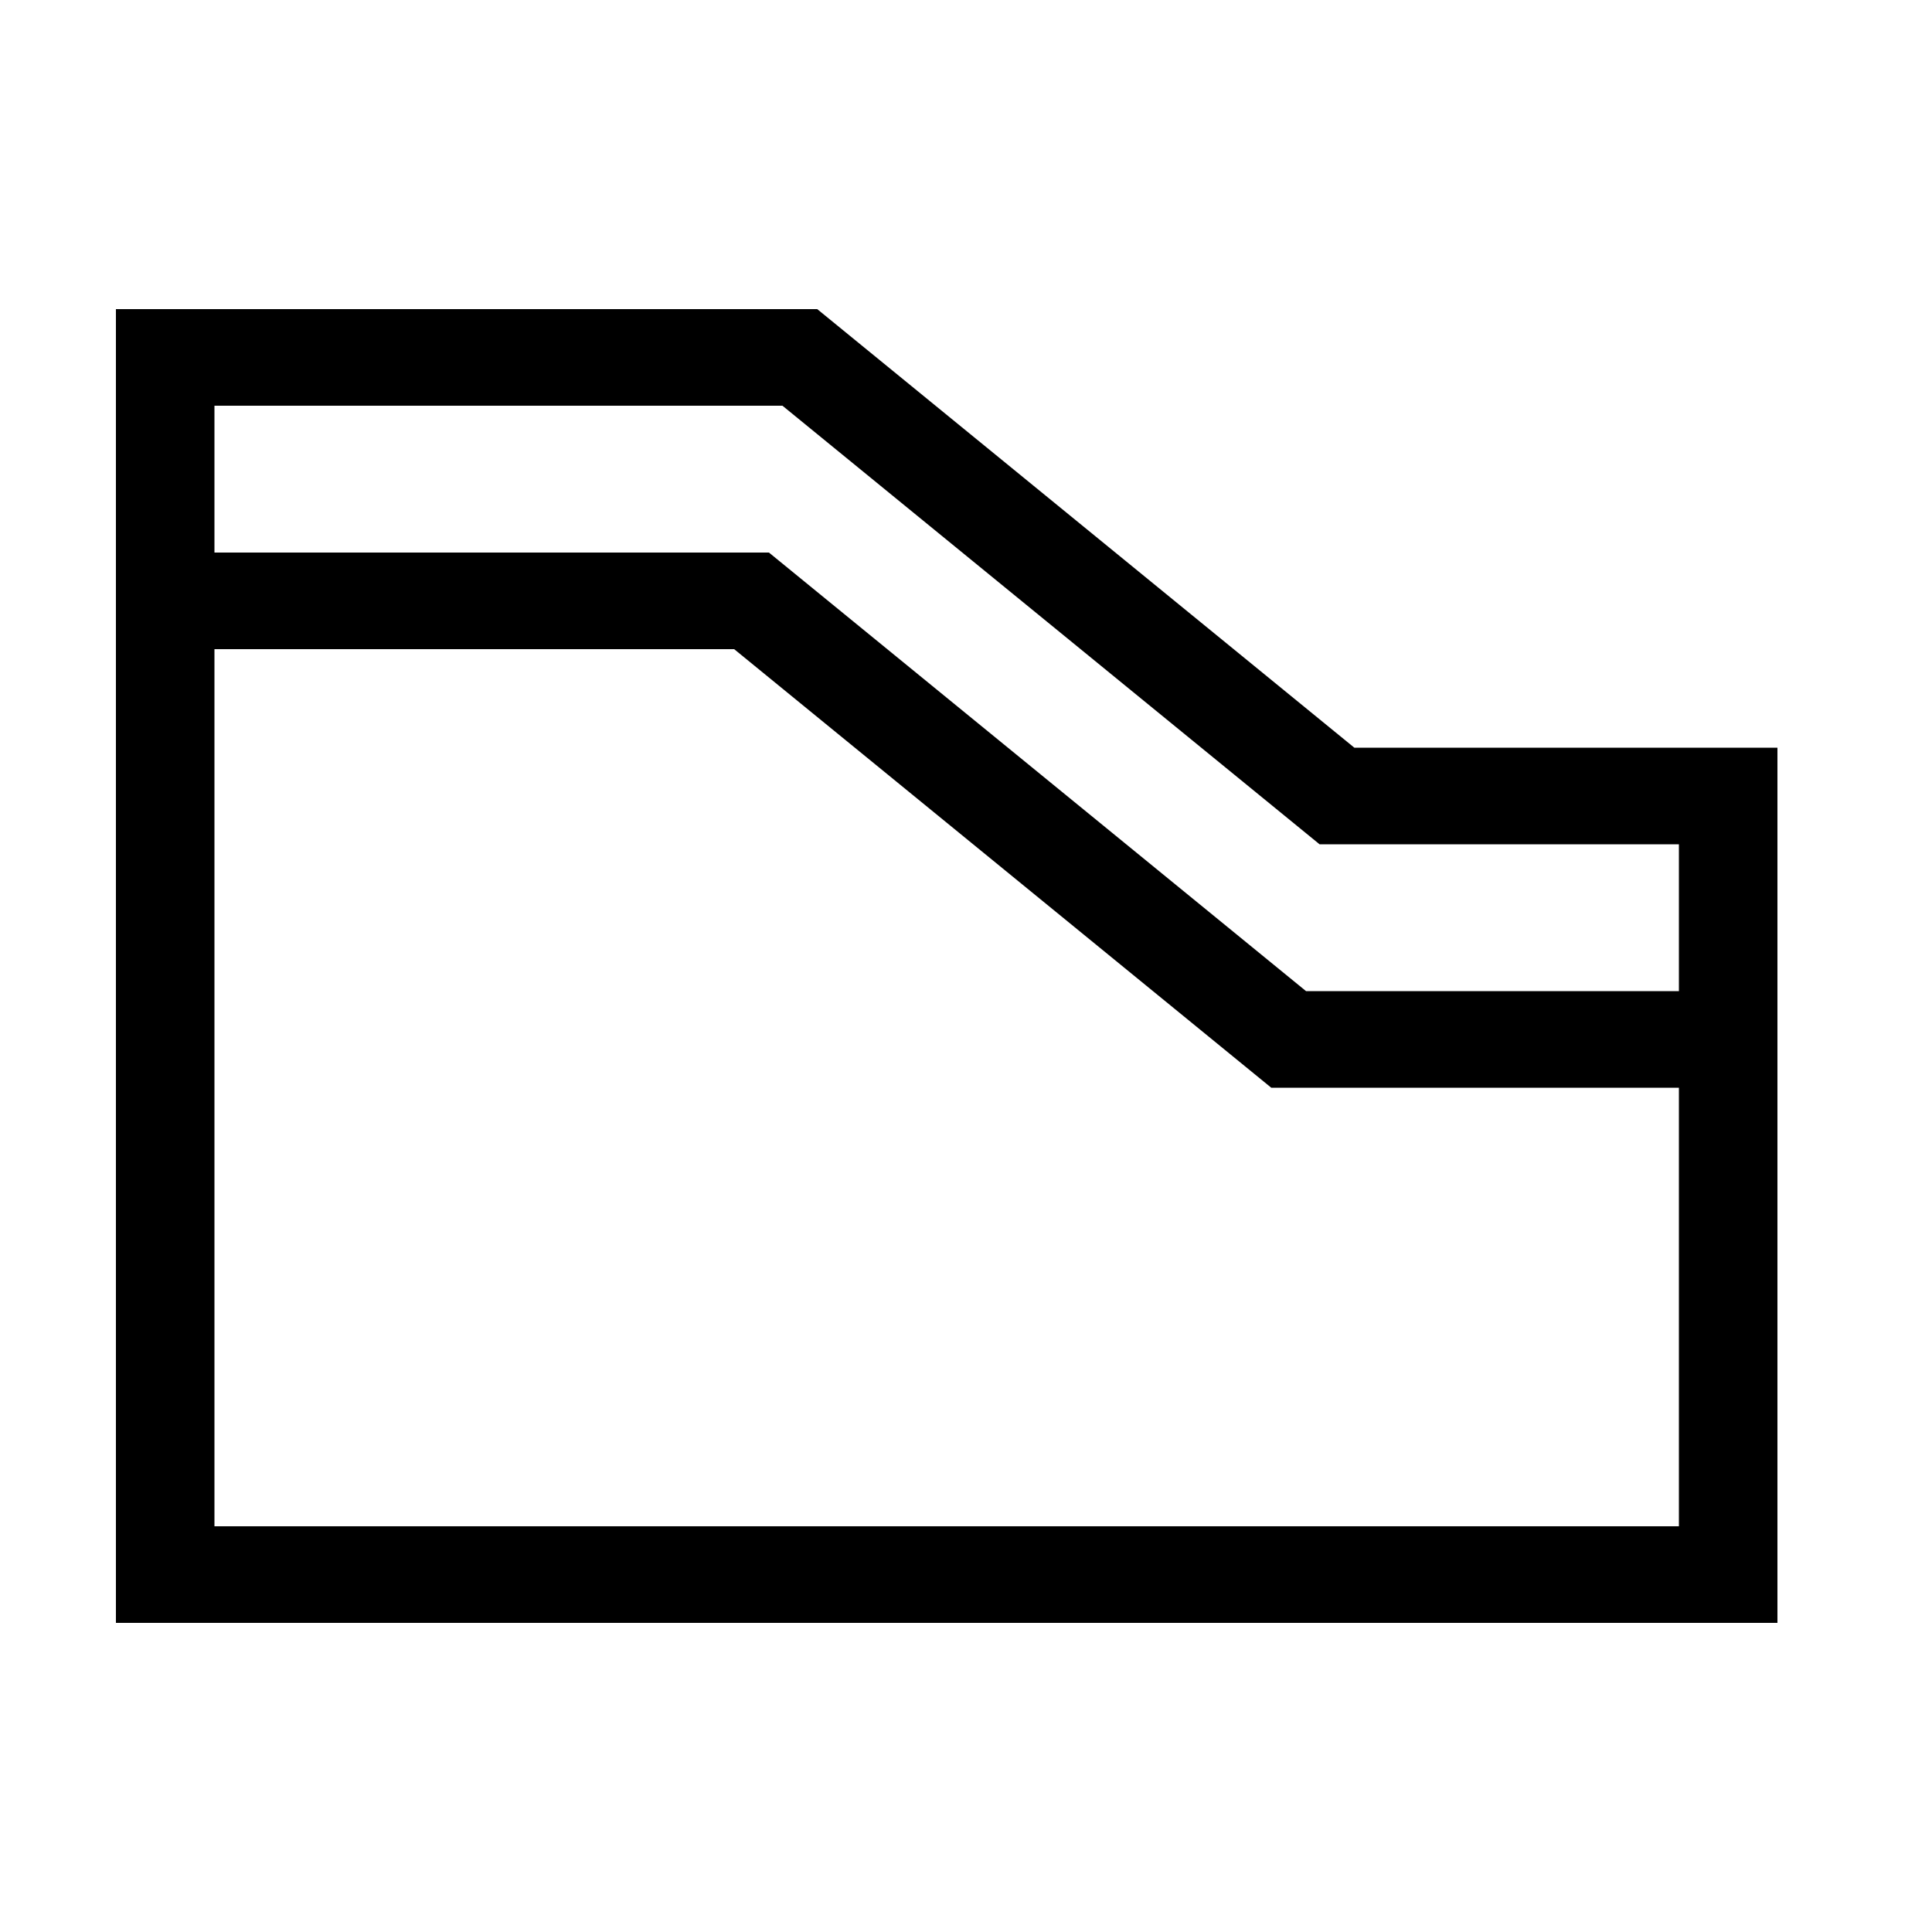 <svg xmlns="http://www.w3.org/2000/svg" id="NEWICons" viewBox="0 0 1000 1000"><path xmlns="http://www.w3.org/2000/svg" d="M60 160L60 840 920 840 920 387 701 387 423 160 60 160ZM111 210L405 210 683 437 869 437 869 513 676 513 398 286 111 286 111 210ZM111 336L380 336 658 563 869 563 869 790 111 790 111 336Z"/></svg>